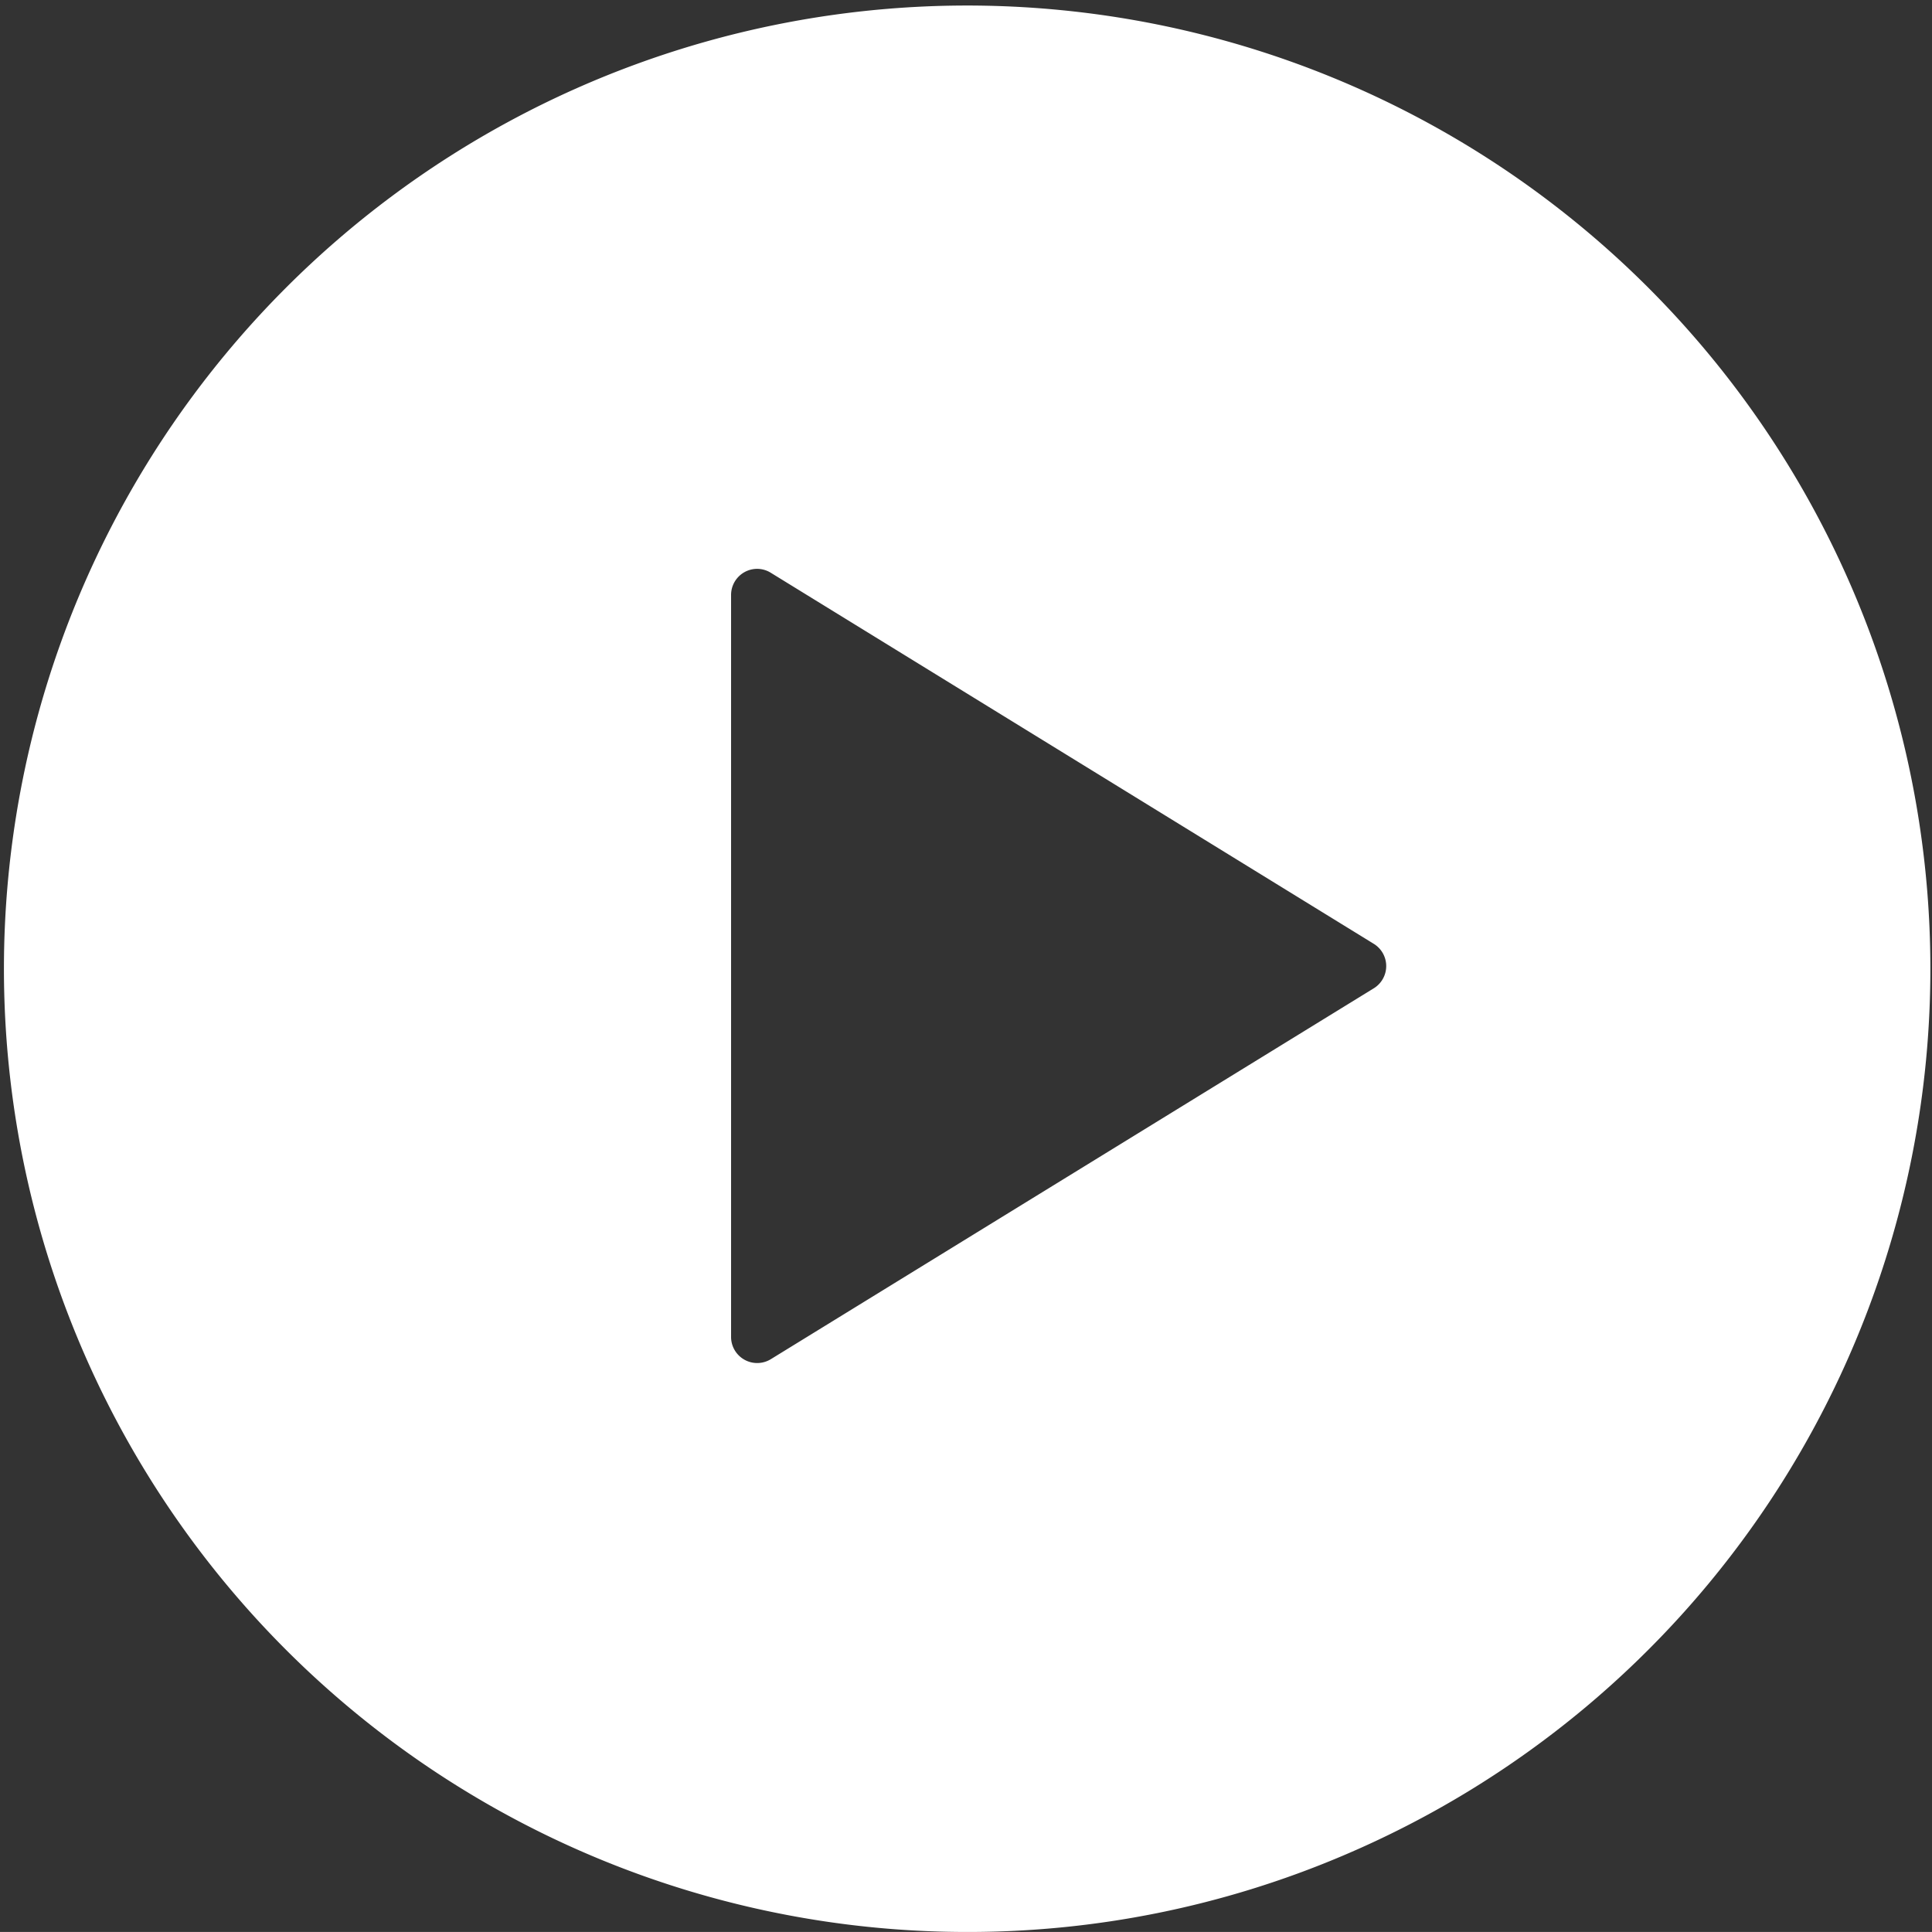 <svg xmlns="http://www.w3.org/2000/svg" width="74.003" height="74.002" viewBox="0 0 74.003 74.002">
  <rect x="0" y="0" width="74.003" height="74.002" fill="#333333" stroke="none"/>
  <path id="icon-video" d="M13757,24659a36.895,36.895,0,1,1,14.4-2.908A36.743,36.743,0,0,1,13757,24659Zm-8-52.213a1,1,0,0,0-1,1v28.42a1,1,0,0,0,1.521.854l23.1-14.209a1,1,0,0,0,0-1.7l-23.1-14.215A1,1,0,0,0,13749,24606.787Z" transform="translate(-13719.997 -24584.998)" fill="#fff"/>
</svg>

